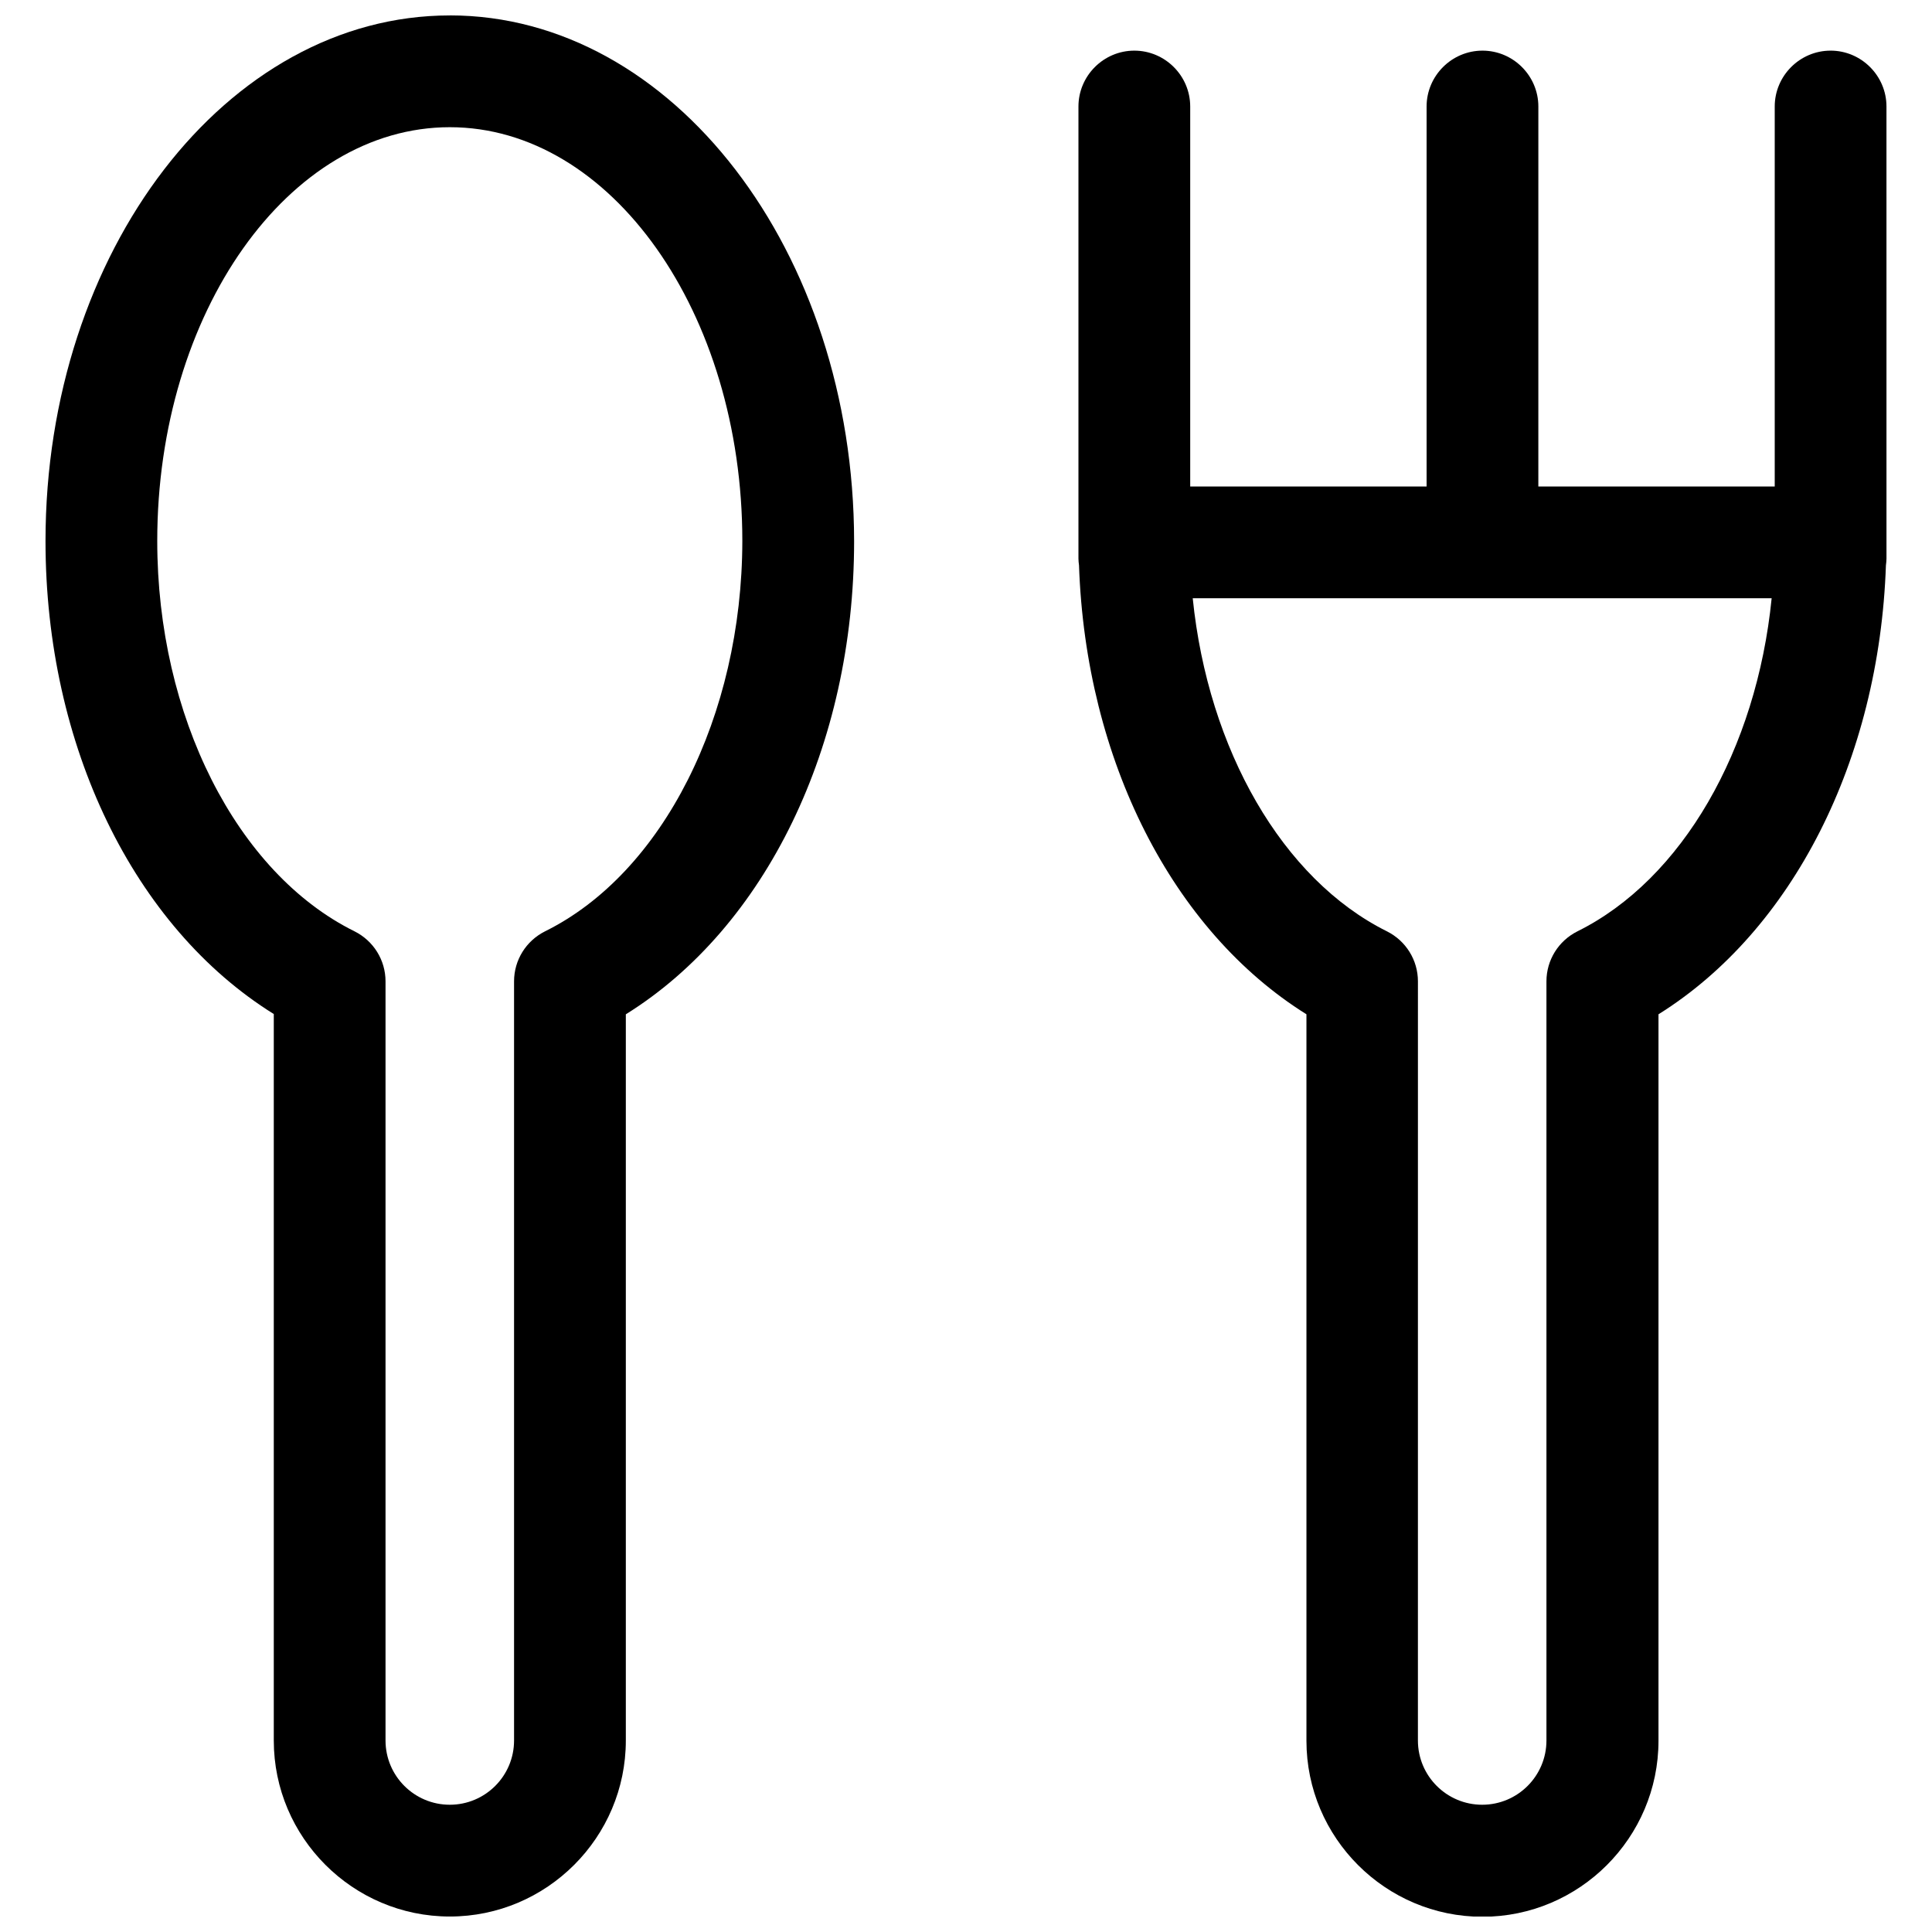 <?xml version="1.0" encoding="UTF-8"?>
<!-- Uploaded to: SVG Repo, www.svgrepo.com, Generator: SVG Repo Mixer Tools -->
<svg width="800px" height="800px" version="1.1" viewBox="144 144 512 512" xmlns="http://www.w3.org/2000/svg">
 <defs>
  <clipPath id="b">
   <path d="m156 148.09h215v503.81h-215z"/>
  </clipPath>
  <clipPath id="a">
   <path d="m429 157h215v494.9h-215z"/>
  </clipPath>
 </defs>
 <g>
  <g clip-path="url(#b)">
   <path d="m263.2 148.09c-59.09 0-107.14 62.496-107.14 139.28 0 54.352 23.473 102.33 60.496 125.36v192.52c0 25.695 20.953 46.648 46.648 46.648 25.695 0 46.648-20.953 46.648-46.648v-192.45c37.023-23.027 60.496-71.086 60.496-125.36-0.074-76.859-48.129-139.36-107.14-139.36zm25.25 242.72c-5.035 2.516-8.219 7.625-8.219 13.254v201.18c0 9.402-7.625 17.031-17.031 17.031-9.402 0-17.031-7.625-17.031-17.031v-201.18c0-5.629-3.184-10.738-8.219-13.254-31.246-15.477-52.277-57.09-52.277-103.44 0-60.496 34.801-109.66 77.527-109.66 42.723 0 77.527 49.168 77.527 109.66-0.074 46.352-21.031 87.965-52.277 103.44z"/>
  </g>
  <g clip-path="url(#a)">
   <path d="m629.13 157.42c-8.145 0-14.809 6.664-14.809 14.809v100.7h-62.645l0.004-100.7c0-8.145-6.664-14.809-14.809-14.809s-14.809 6.664-14.809 14.809v100.7h-62.645v-100.7c0-8.145-6.664-14.809-14.809-14.809s-14.809 6.664-14.809 14.809v119.8c0 0.594 0.074 1.184 0.148 1.777 1.777 51.684 24.805 96.852 60.273 118.99v192.52c0 25.695 20.953 46.648 46.648 46.648s46.648-20.953 46.648-46.648v-192.52c35.469-22.141 58.496-67.309 60.273-118.99 0.074-0.594 0.148-1.184 0.148-1.777l-0.004-119.8c0-8.148-6.664-14.812-14.809-14.812zm-67.086 233.39c-5.035 2.516-8.219 7.625-8.219 13.254v201.18c0 9.402-7.625 17.031-17.031 17.031-9.402 0-17.031-7.625-17.031-17.031l0.004-201.18c0-5.629-3.184-10.738-8.219-13.254-27.691-13.773-47.391-48.203-51.461-88.262h153.42c-4 40.059-23.695 74.488-51.465 88.262z"/>
  </g>
 </g>
</svg>